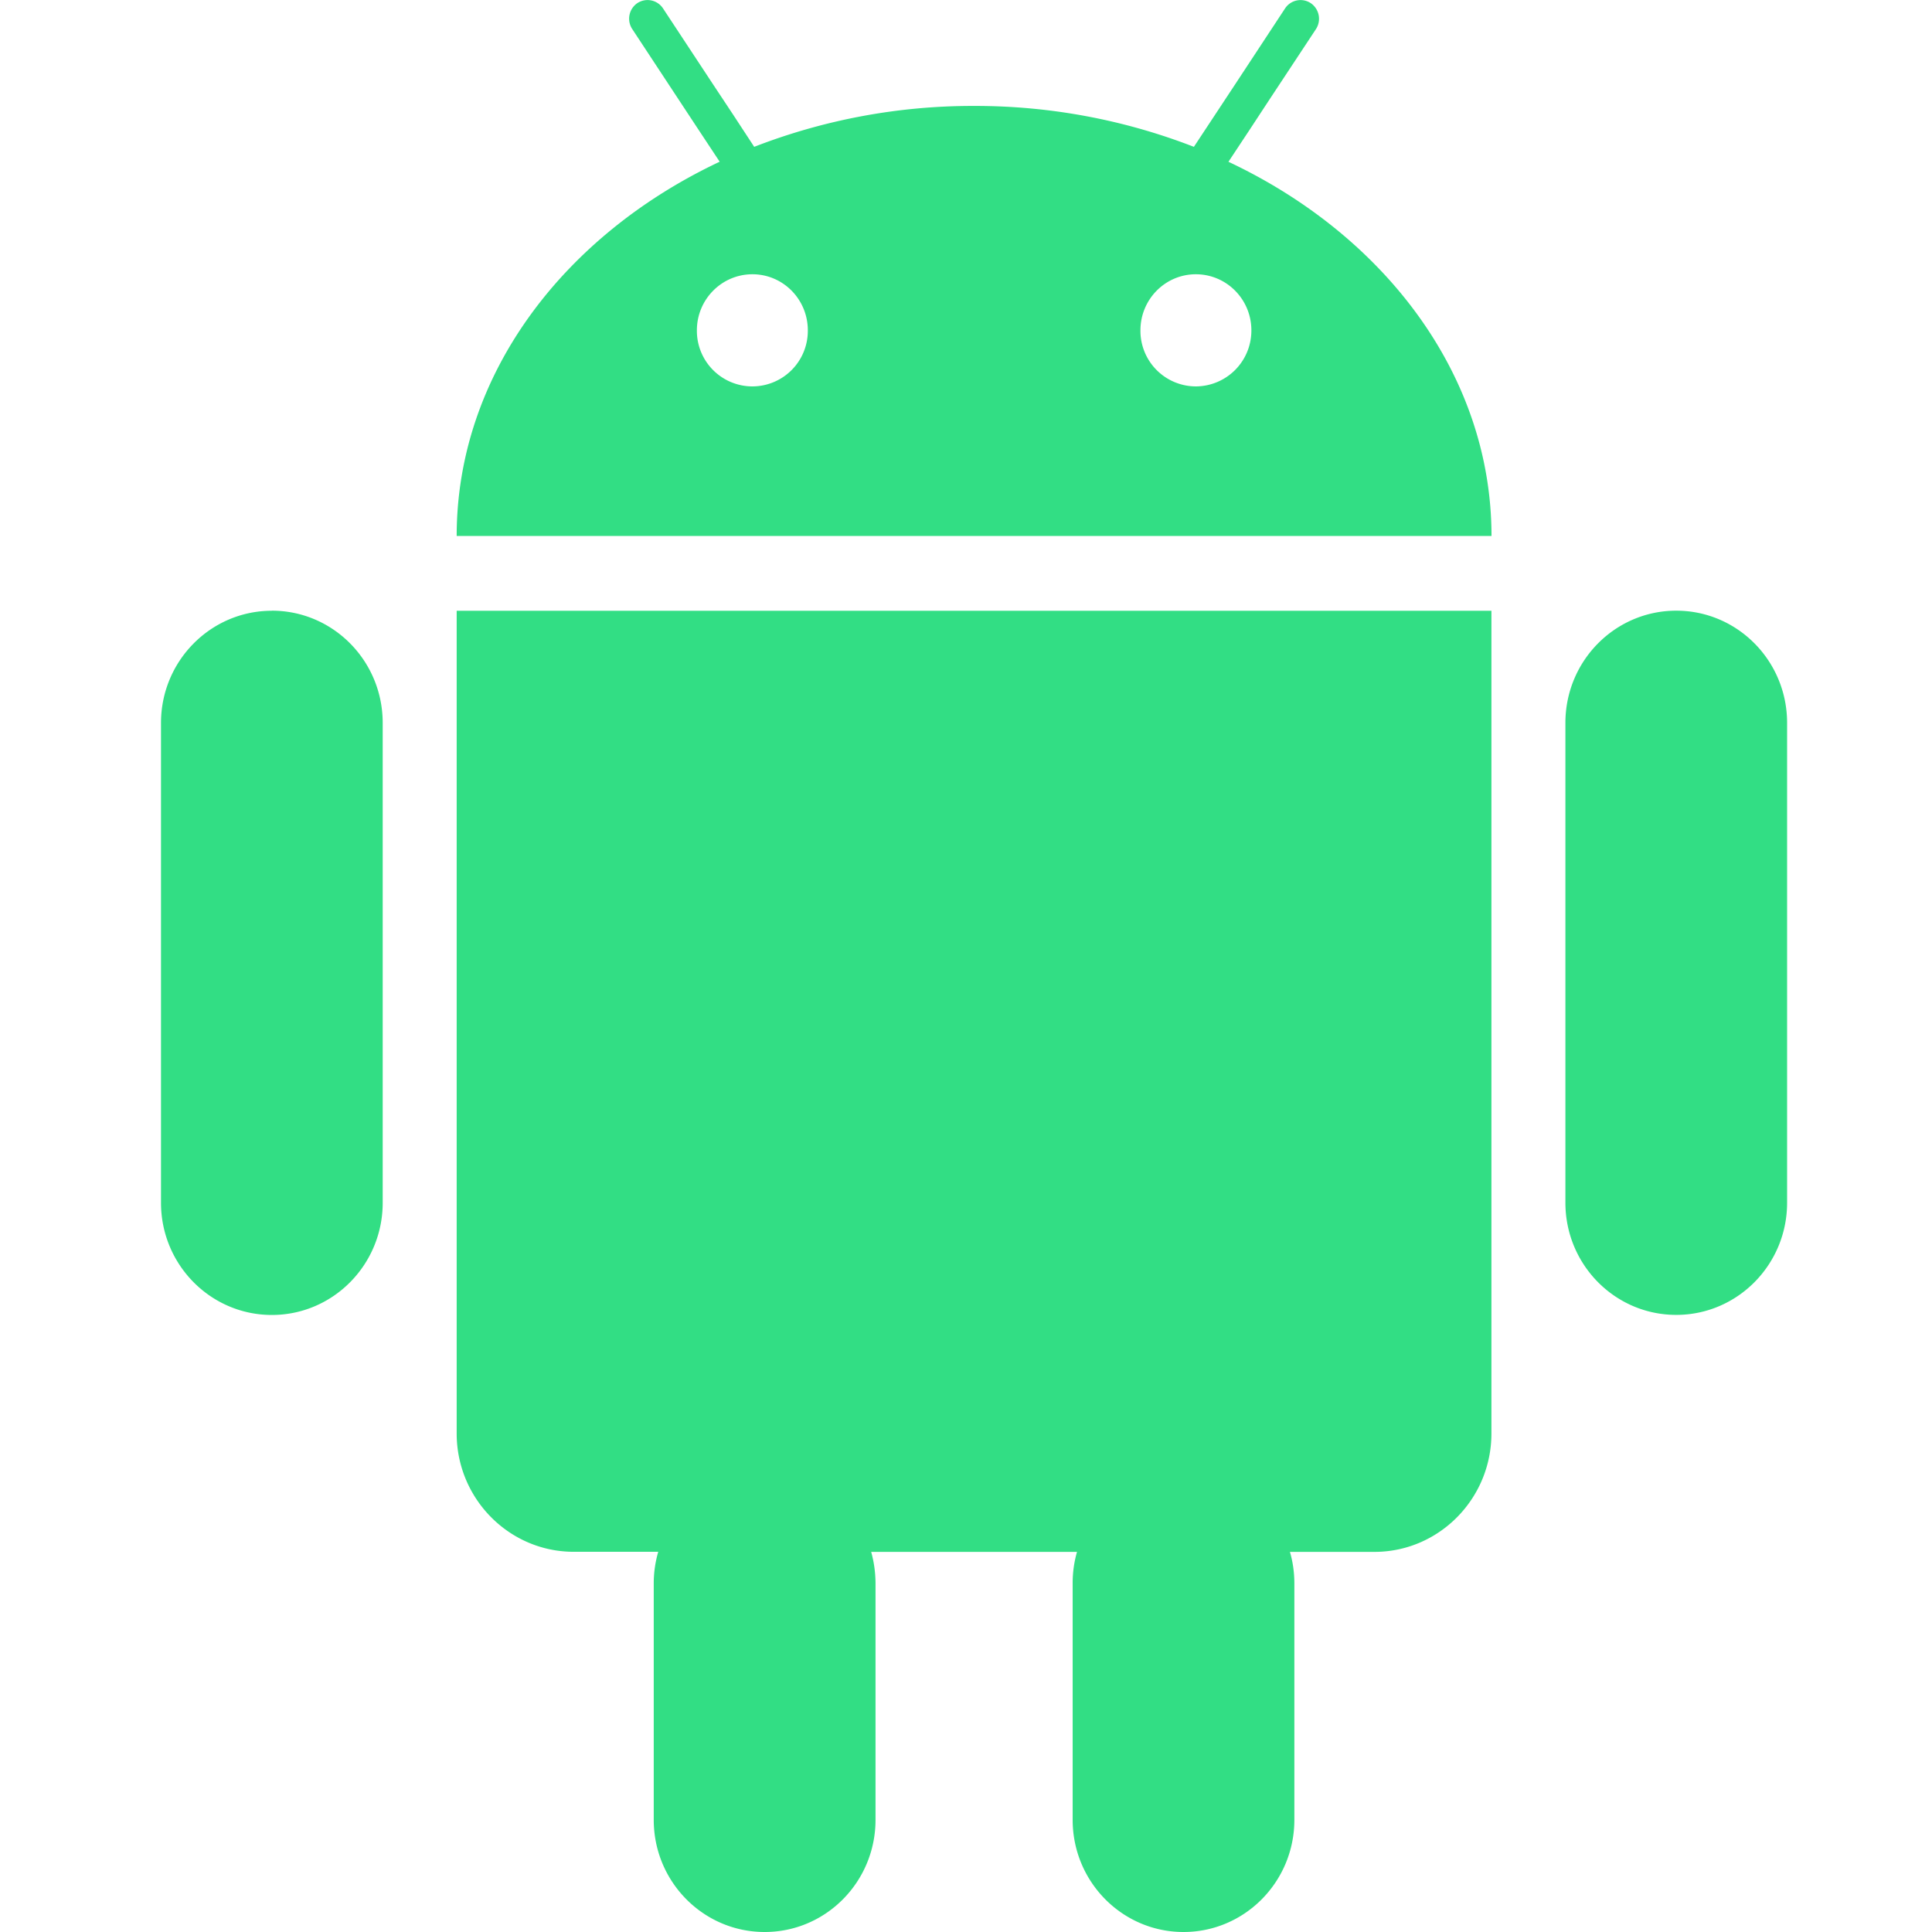 <svg xmlns="http://www.w3.org/2000/svg" width="24" height="24" fill="none"><g clip-path="url(#a)"><path fill="#32DE84" fill-rule="evenodd" d="m15.26 2.01.26-.393.254-.387.573-.868a.235.235 0 0 0-.063-.322.23.23 0 0 0-.32.064l-.613.932-.258.391-.262.397a7.5 7.5 0 0 0-2.732-.508 7.5 7.5 0 0 0-2.73.508l-.26-.397-.259-.391-.614-.932a.23.23 0 0 0-.319-.065.234.234 0 0 0-.063.322l.572.869.255.387.259.392c-1.949.919-3.267 2.658-3.267 4.649h12.855c0-1.99-1.319-3.73-3.267-4.648M9.347 4.8a.69.69 0 0 1-.69-.697c0-.384.309-.696.69-.696s.688.312.688.696a.69.69 0 0 1-.688.697m5.508 0a.69.69 0 0 1-.688-.697c0-.384.308-.696.688-.696.382 0 .69.312.69.696a.693.693 0 0 1-.69.697M5.772 7.587h-.099v10.22c0 .81.652 1.47 1.454 1.47h1.05a1.4 1.4 0 0 0-.056.387v2.943c0 .769.617 1.393 1.378 1.393s1.377-.624 1.377-1.393v-2.943q-.002-.201-.054-.386h2.557a1.4 1.4 0 0 0-.054.386v2.943c0 .769.617 1.393 1.377 1.393s1.377-.624 1.377-1.393v-2.943q-.001-.201-.055-.386h1.05c.801 0 1.453-.66 1.453-1.471V7.587zm-2.395 0C2.617 7.587 2 8.211 2 8.981v5.96c0 .77.617 1.394 1.377 1.394s1.377-.624 1.377-1.393V8.98c0-.77-.616-1.394-1.377-1.394m17.446 0c-.76 0-1.377.624-1.377 1.394v5.96c0 .77.616 1.394 1.377 1.394.76 0 1.377-.624 1.377-1.393V8.98c0-.77-.616-1.394-1.377-1.394" clip-rule="evenodd"/></g><defs><clipPath id="a"><path fill="#fff" d="M0 0h24v24H0z"/></clipPath></defs></svg>